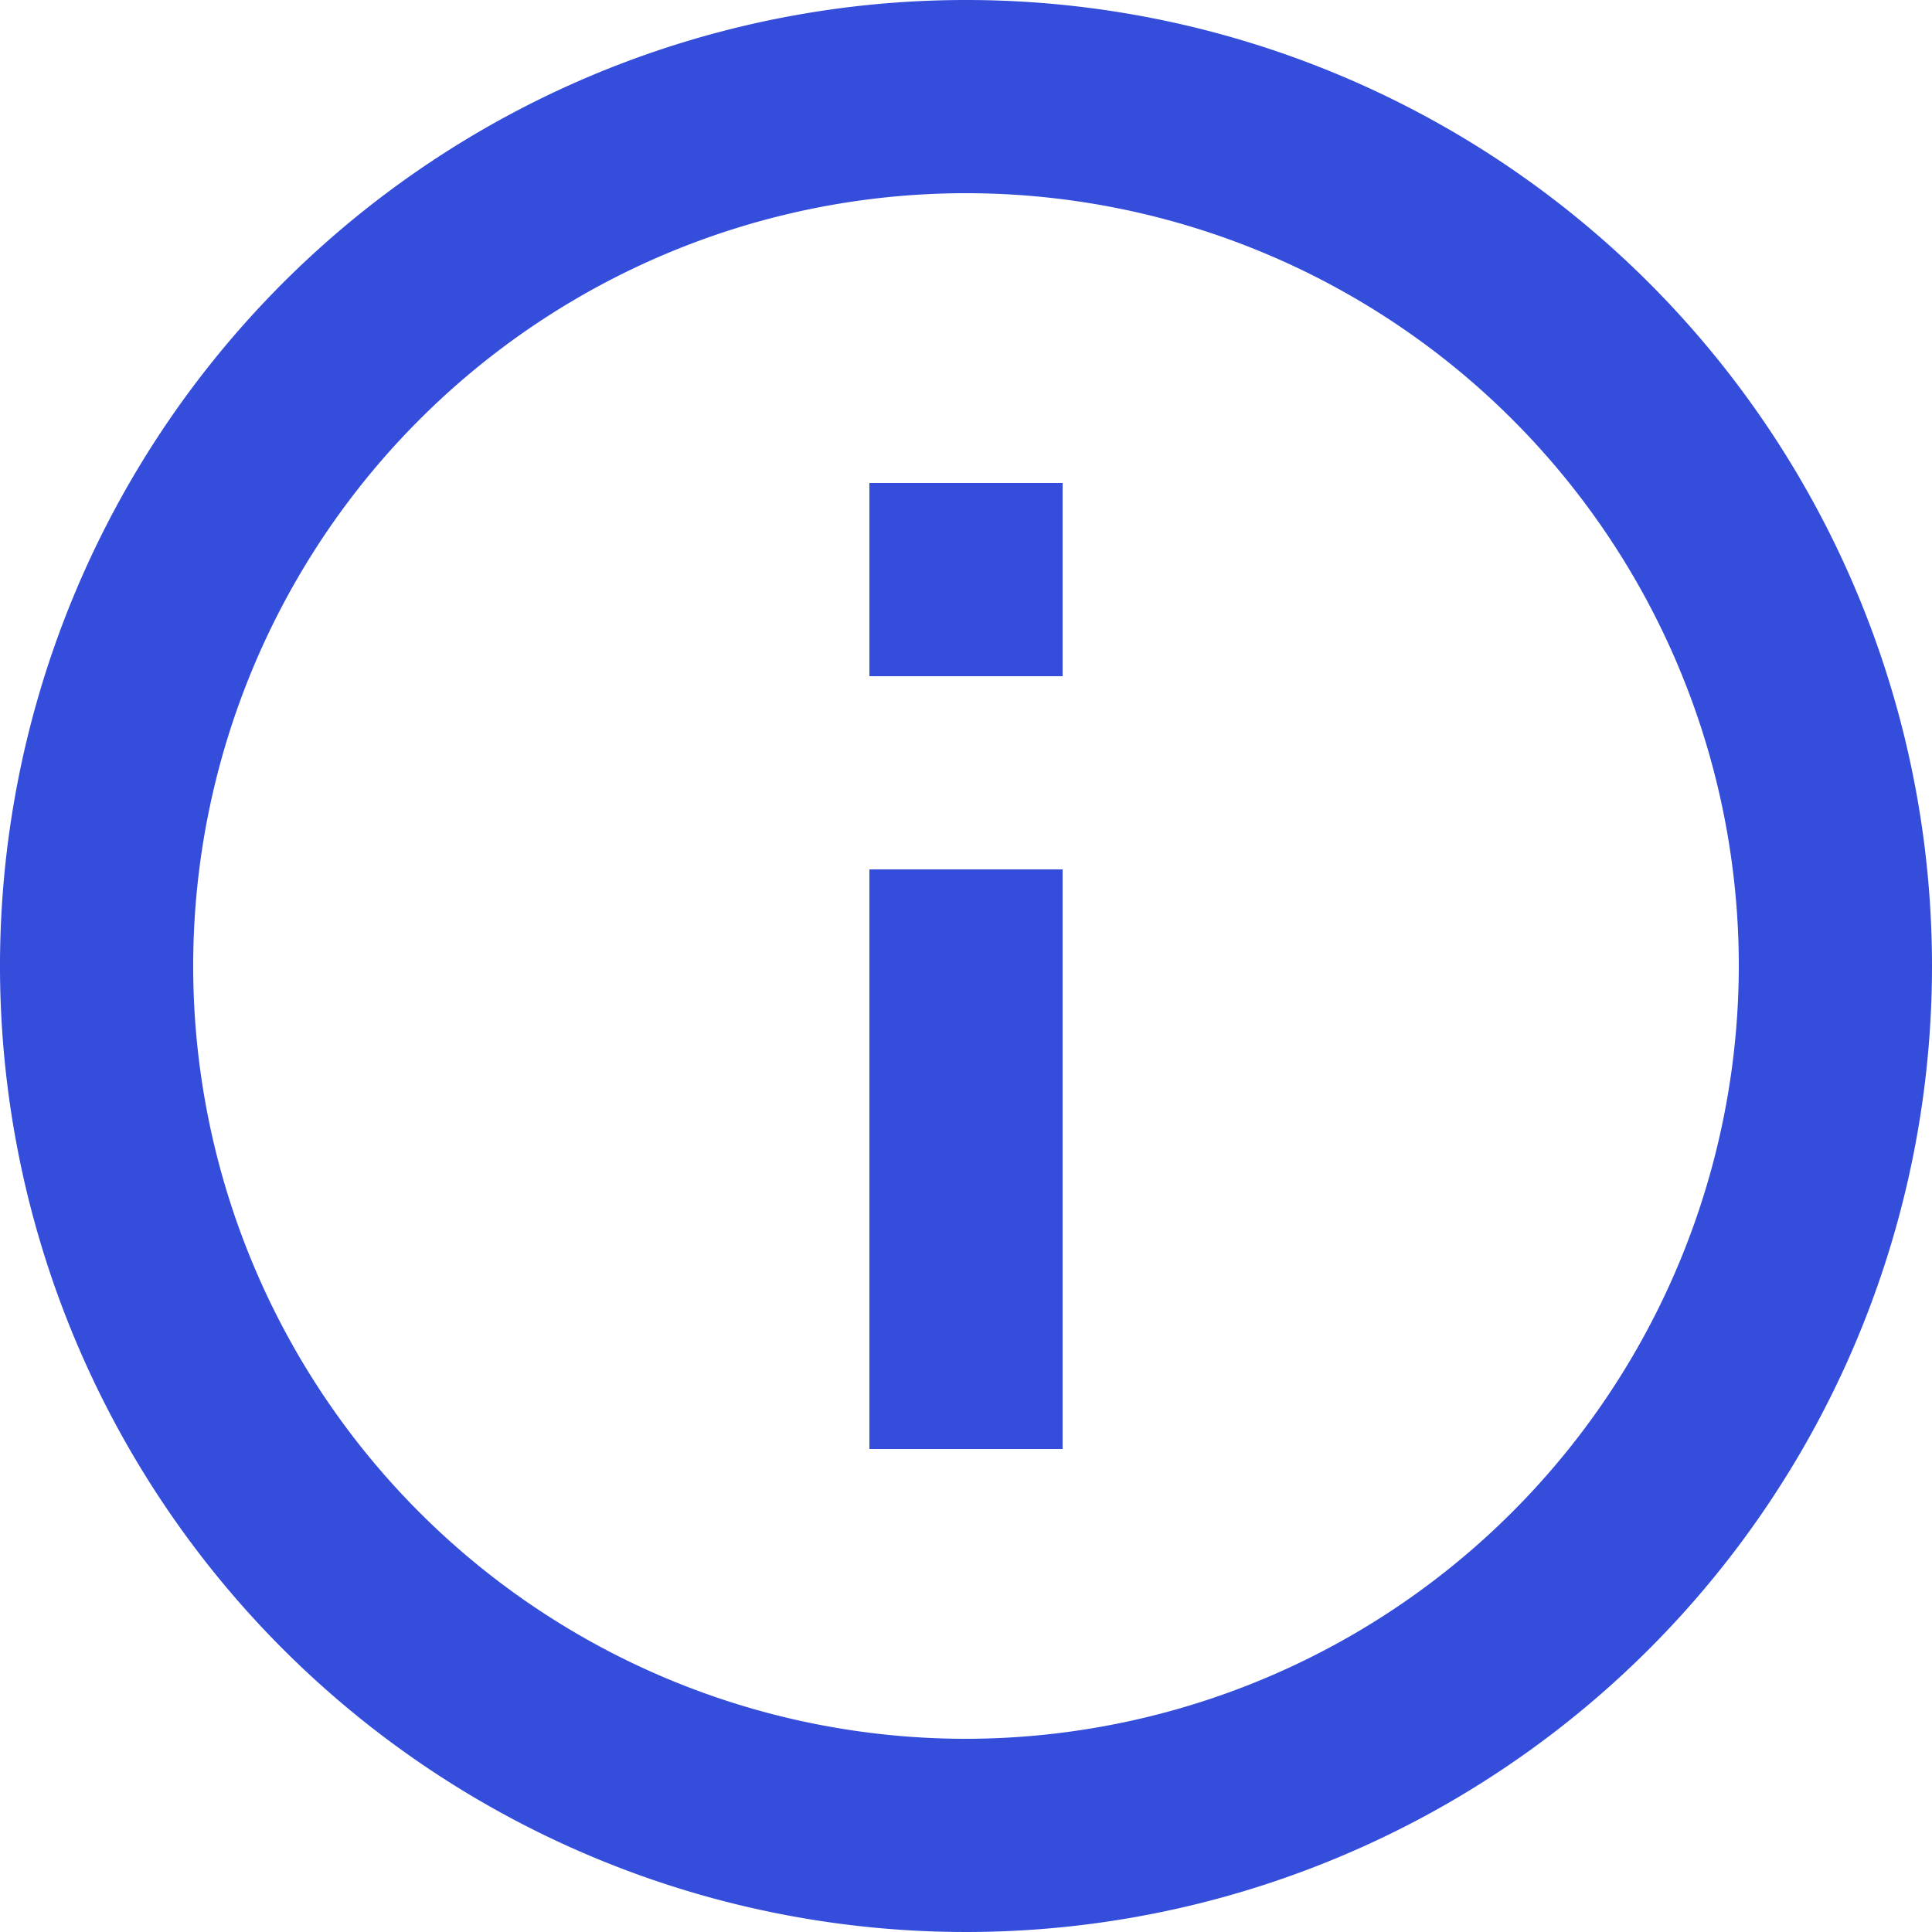 <svg id="icone-exemples" xmlns="http://www.w3.org/2000/svg" width="15" height="15" viewBox="0 0 15 15">
  <path id="Icon_material-info-outline" data-name="Icon material-info-outline" d="M9.75,14.25h1.5V9.75H9.75ZM10.5,3A7.5,7.5,0,1,0,18,10.5,7.5,7.5,0,0,0,10.5,3Zm0,13.5a6,6,0,1,1,6-6A6.008,6.008,0,0,1,10.5,16.5ZM9.75,8.25h1.5V6.75H9.75Z" transform="translate(-3 -3)" fill="#344ddb"/>
</svg>
